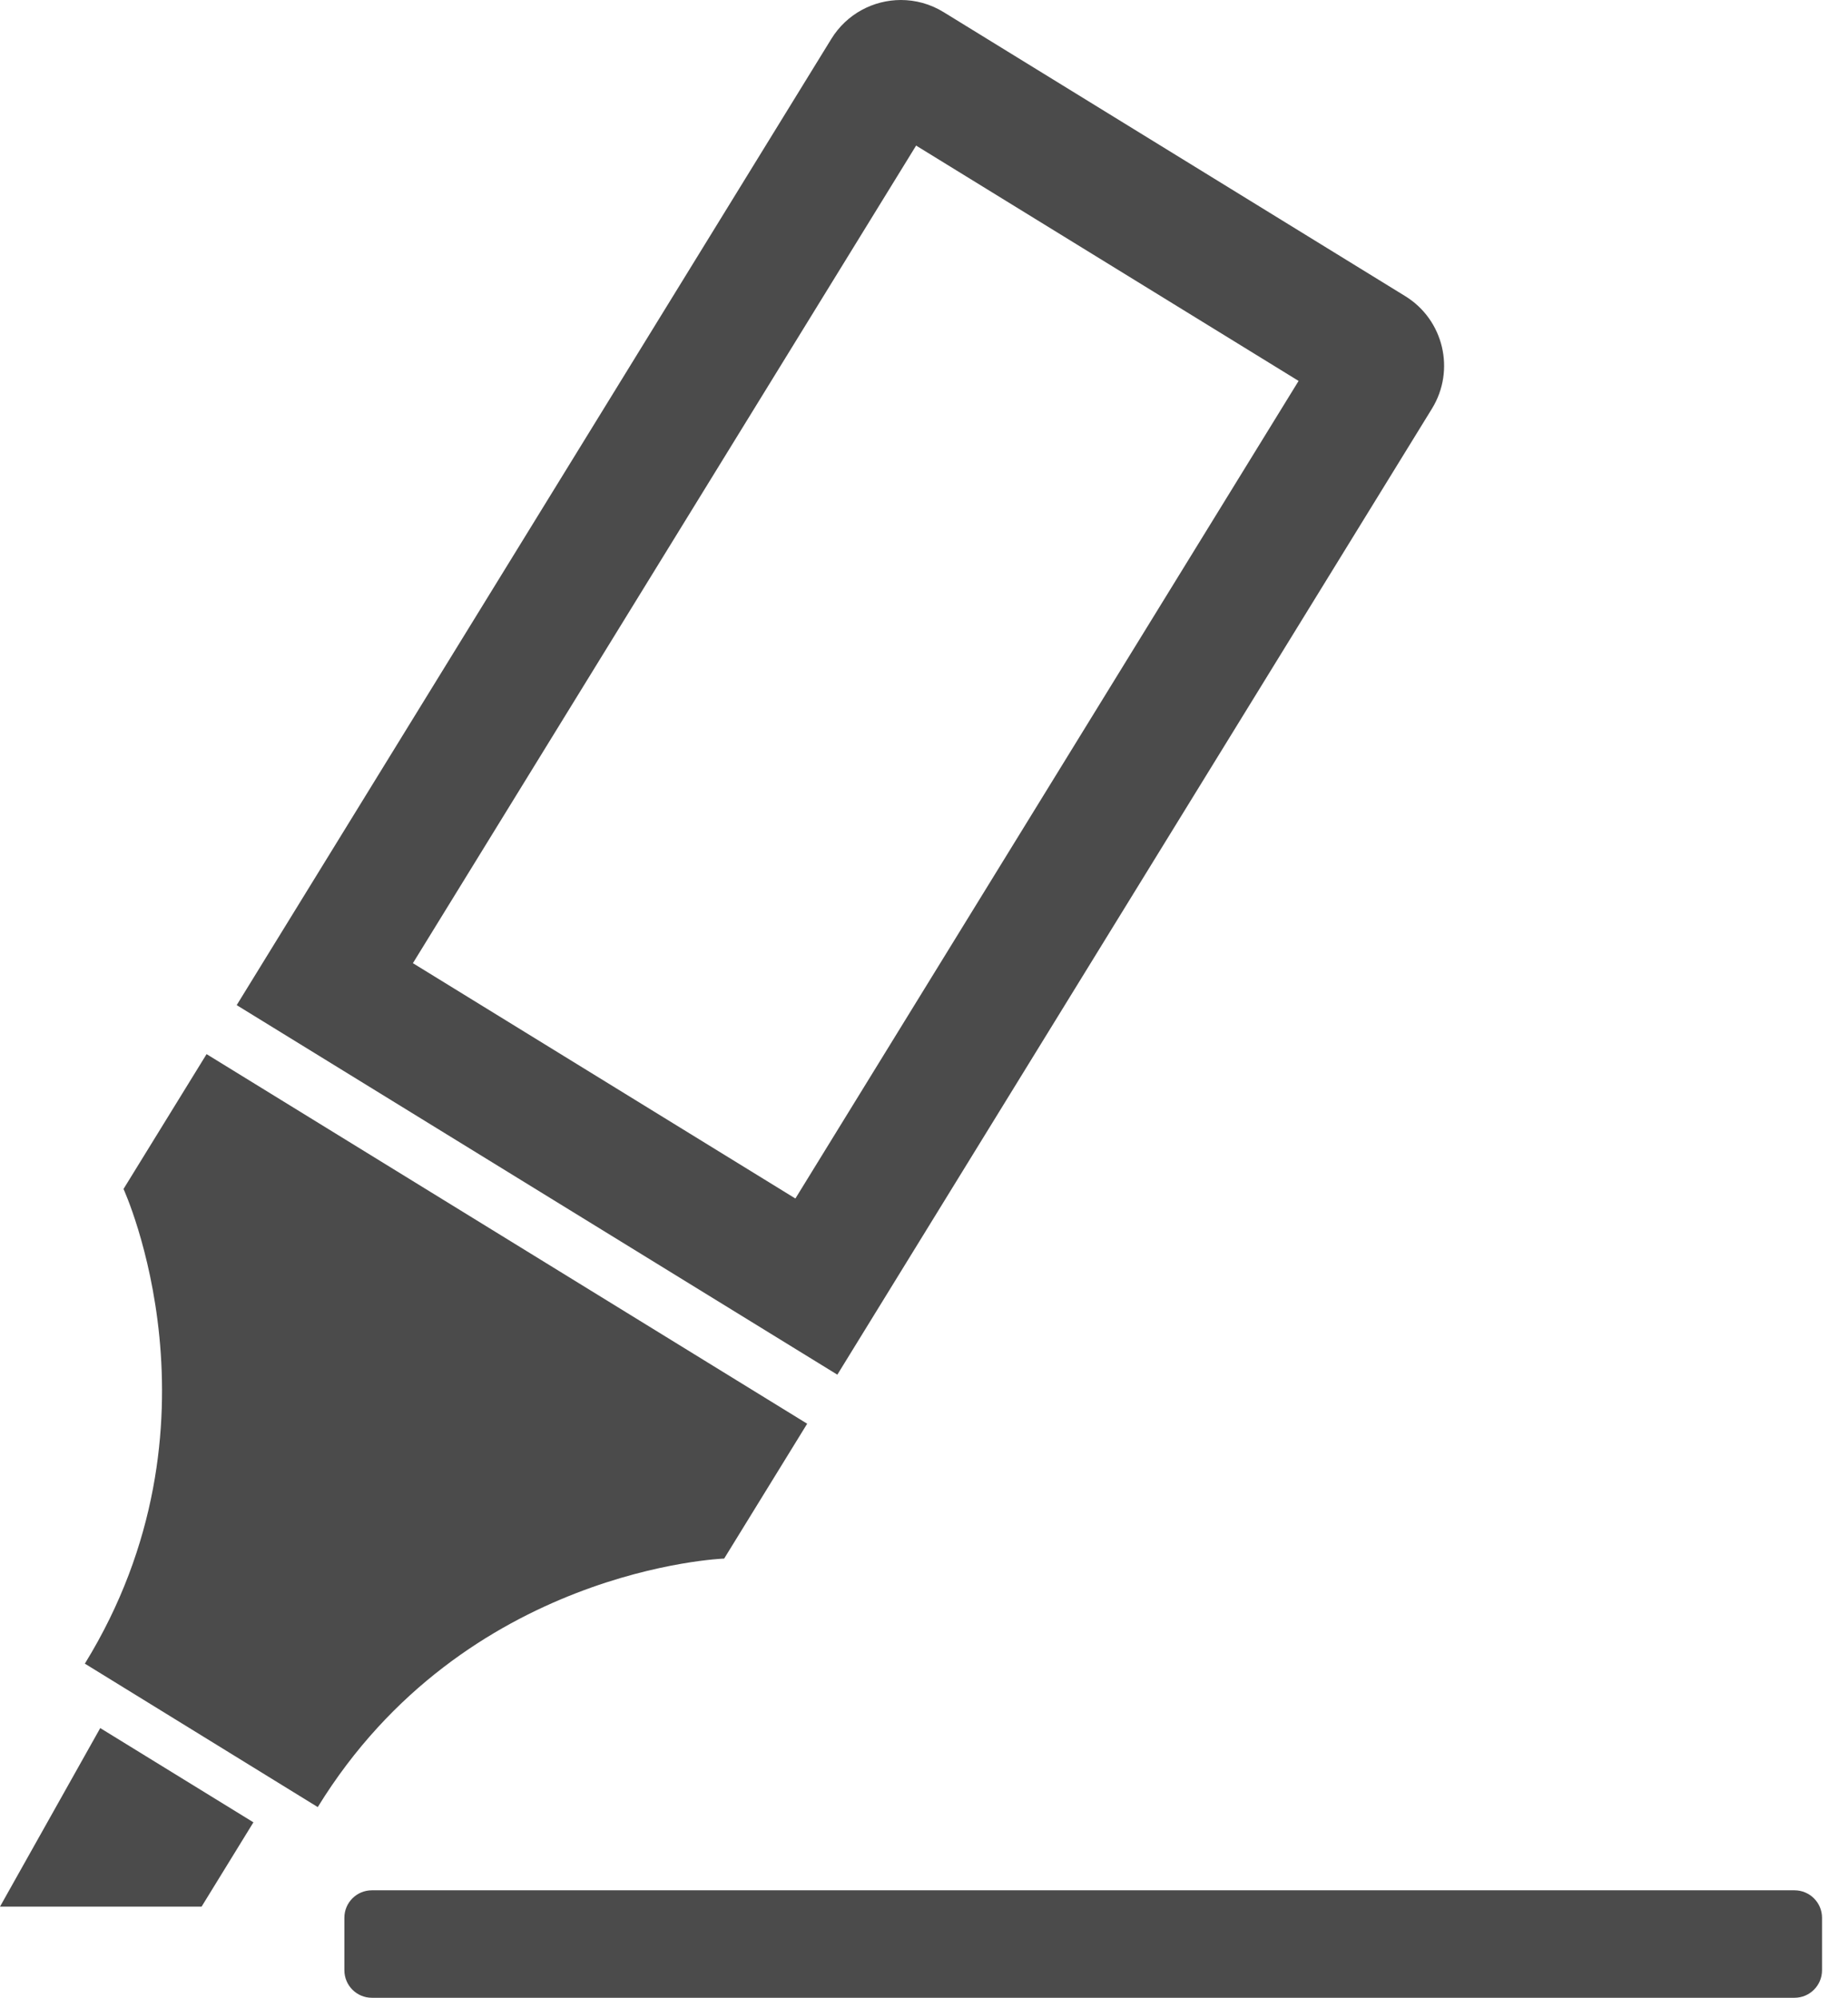 <svg width="37" height="40" viewBox="0 0 37 40" fill="none" xmlns="http://www.w3.org/2000/svg">
<path d="M14.499 31.206C14.499 31.206 15.254 29.98 16.161 28.506L4.136 21.106C3.229 22.578 2.473 23.806 2.473 23.806C2.473 23.806 4.645 28.525 1.699 33.31L4.031 34.746L6.362 36.182C9.307 31.394 14.499 31.206 14.499 31.206Z" fill="#4B4B4B"/>
<path d="M28.672 8.179C29.143 7.41 28.904 6.404 28.136 5.93L18.893 0.243C18.625 0.078 18.33 0 18.038 0C17.49 0 16.954 0.276 16.645 0.778L4.739 20.125L16.765 27.524L28.672 8.179ZM8.267 19.285L18.342 2.915L26 7.627L15.925 23.997L8.267 19.285Z" fill="#4B4B4B"/>
<path d="M0 38.175H4.036L5.074 36.487L2.007 34.6L0 38.175Z" fill="#4B4B4B"/>
<path d="M35.928 37.848H7.446C7.141 37.848 6.895 38.094 6.895 38.398V39.448C6.895 39.753 7.141 40 7.446 40H35.928C36.233 40 36.48 39.754 36.48 39.448V38.398C36.48 38.094 36.233 37.848 35.928 37.848Z" fill="#4B4B4B"/>
</svg>
